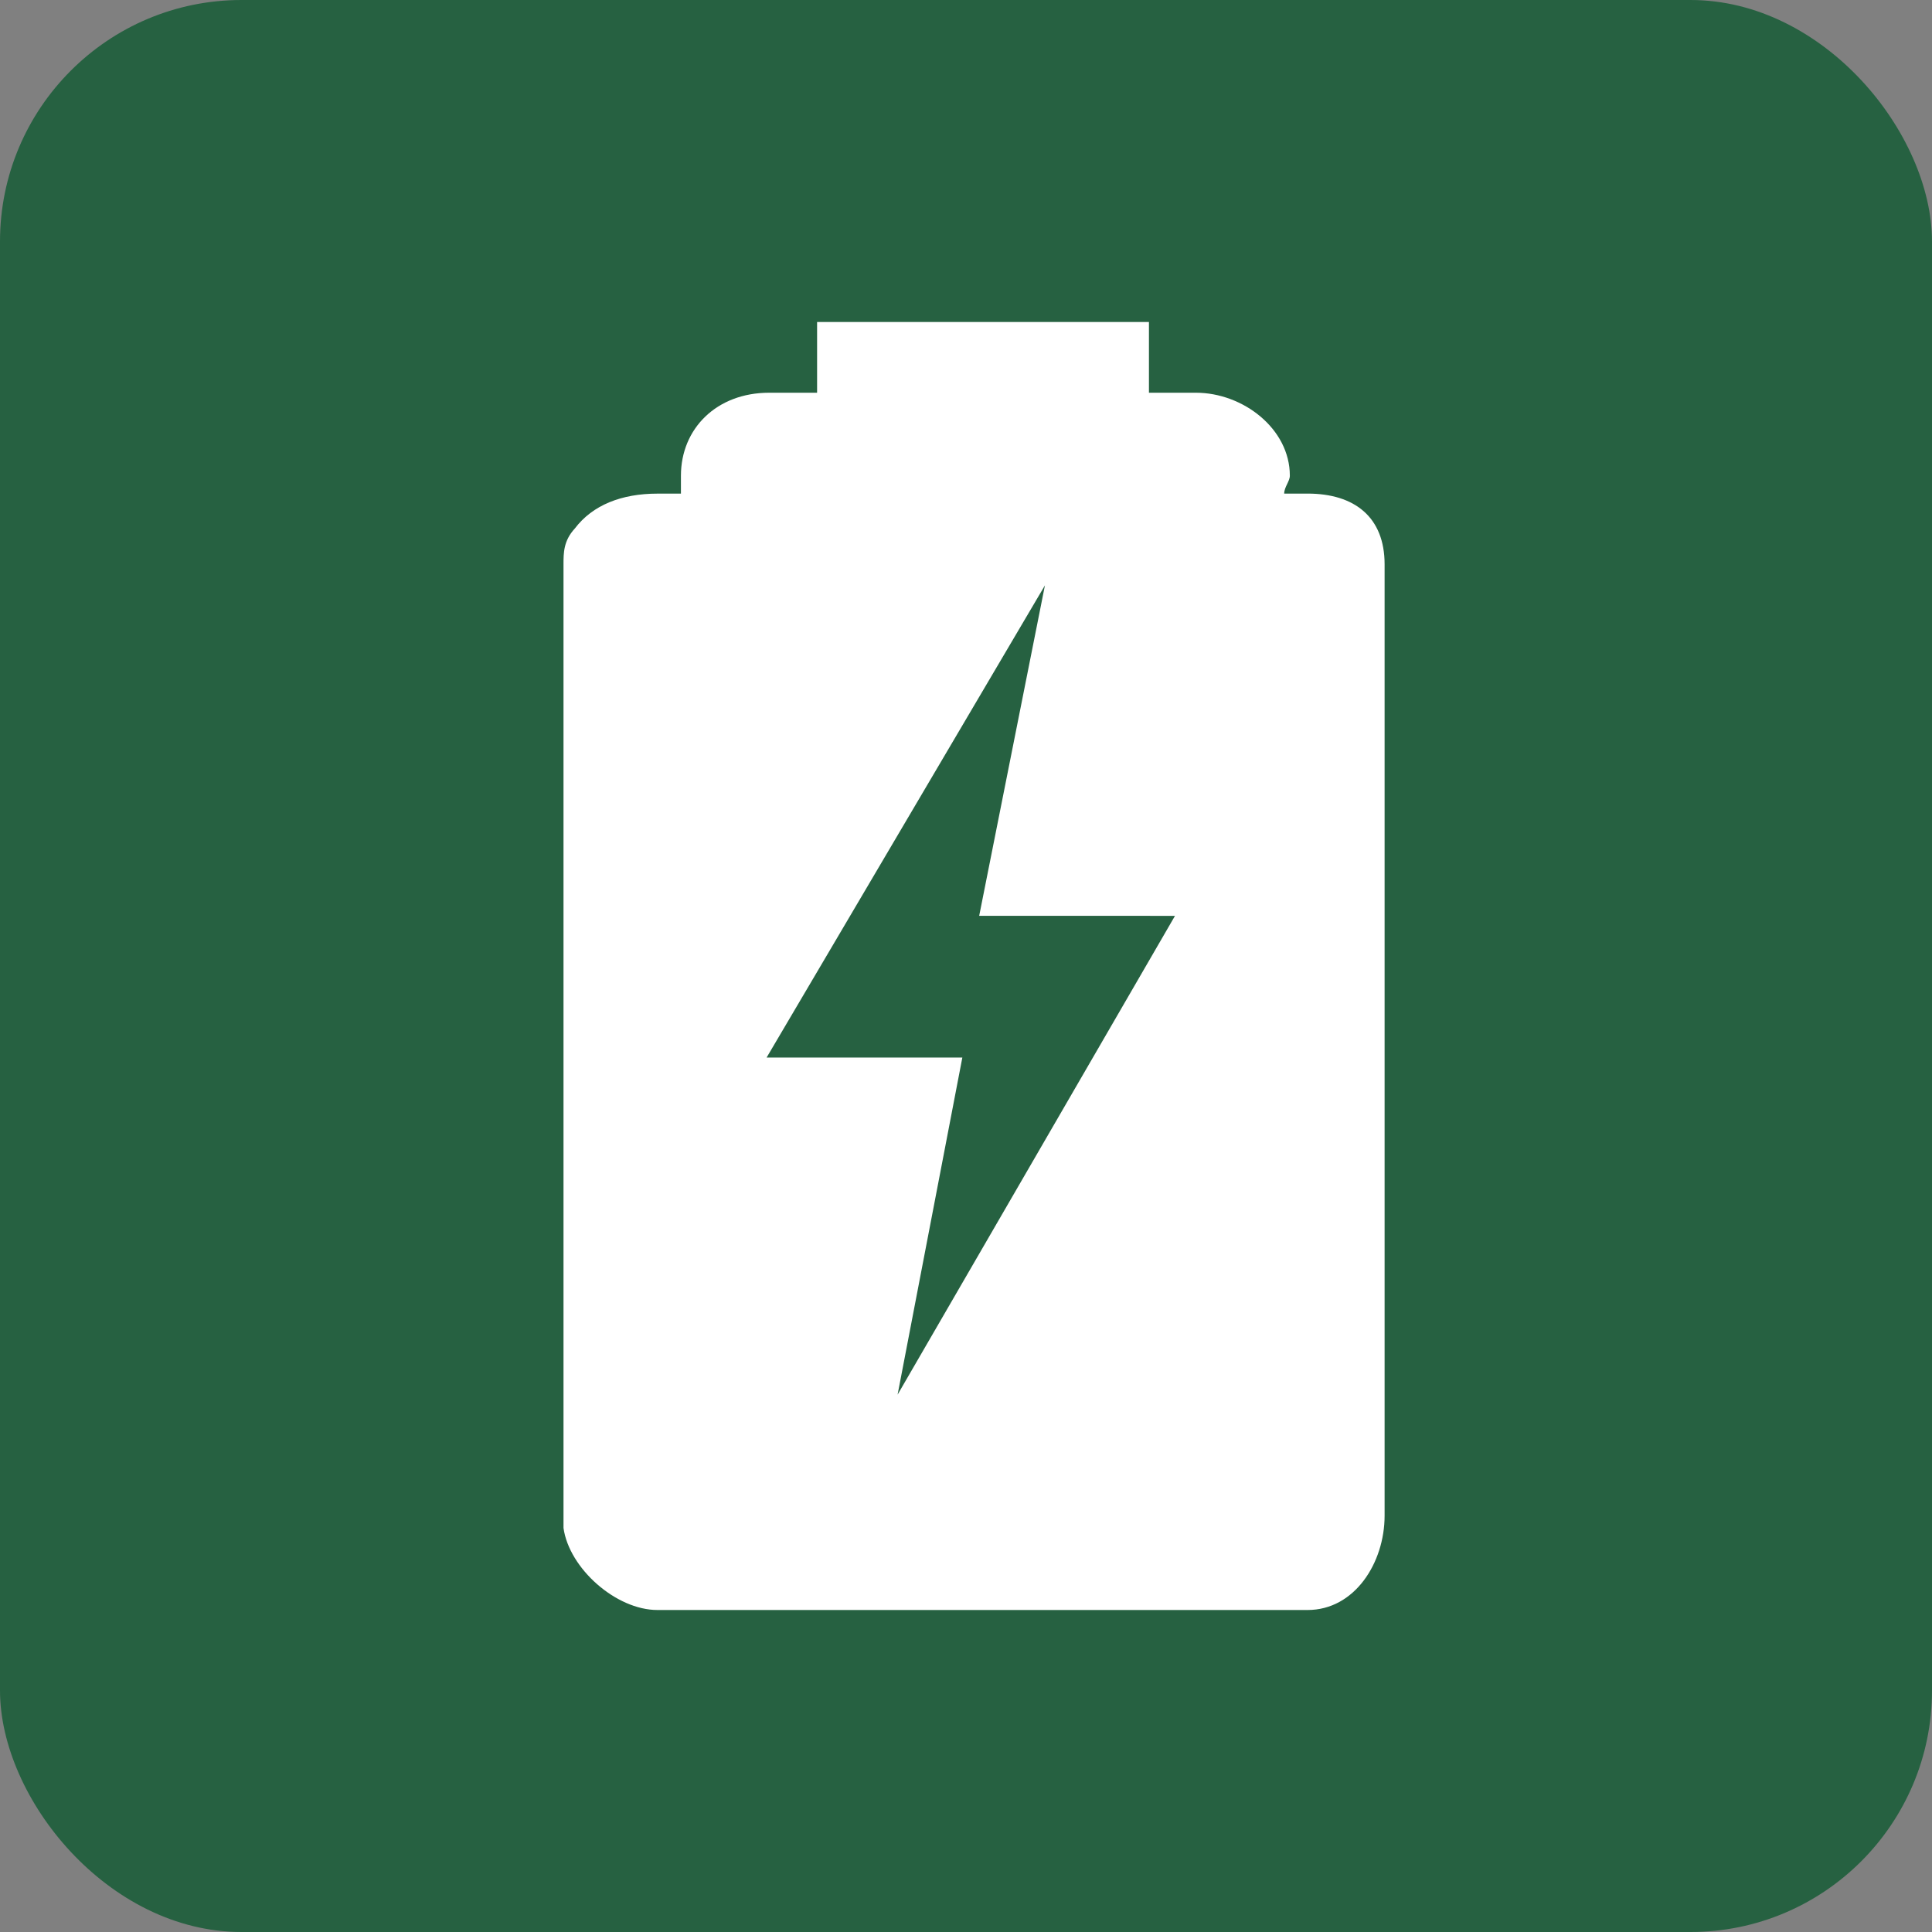 <svg width="120" height="120" viewBox="0 0 120 120" fill="none" xmlns="http://www.w3.org/2000/svg">
<rect x="0" y="0" width="120" height="120" fill="#808080" stroke="none"/>
<rect width="120" height="120" rx="15" fill="#266141"/>
<path fill-rule="evenodd" clip-rule="evenodd" d="M79.763 30.66C79.763 30.25 80.114 29.898 80.114 29.546C80.114 26.62 77.196 24.393 74.281 24.393H71.363V20H50.751V24.393H47.775C44.511 24.393 42.294 26.62 42.294 29.546C42.294 29.898 42.294 30.248 42.294 30.66H40.833C38.615 30.66 36.809 31.365 35.703 32.827C35 33.587 35 34.346 35 35.051V43.133V44.949V46.413V82.428V84.245V85.709V94.14C35 94.495 35 94.905 35 94.905C35.351 97.421 38.267 100 40.833 100H42.639H79.409H81.218C84.136 100 86 97.074 86 94.14V35.048C86 32.122 84.136 30.658 81.218 30.658L79.763 30.66ZM72.981 56.885L55.751 86.625L59.773 65.686H47.615L64.903 36.357L60.819 56.883L72.981 56.885Z" fill="white"/>
</svg>
